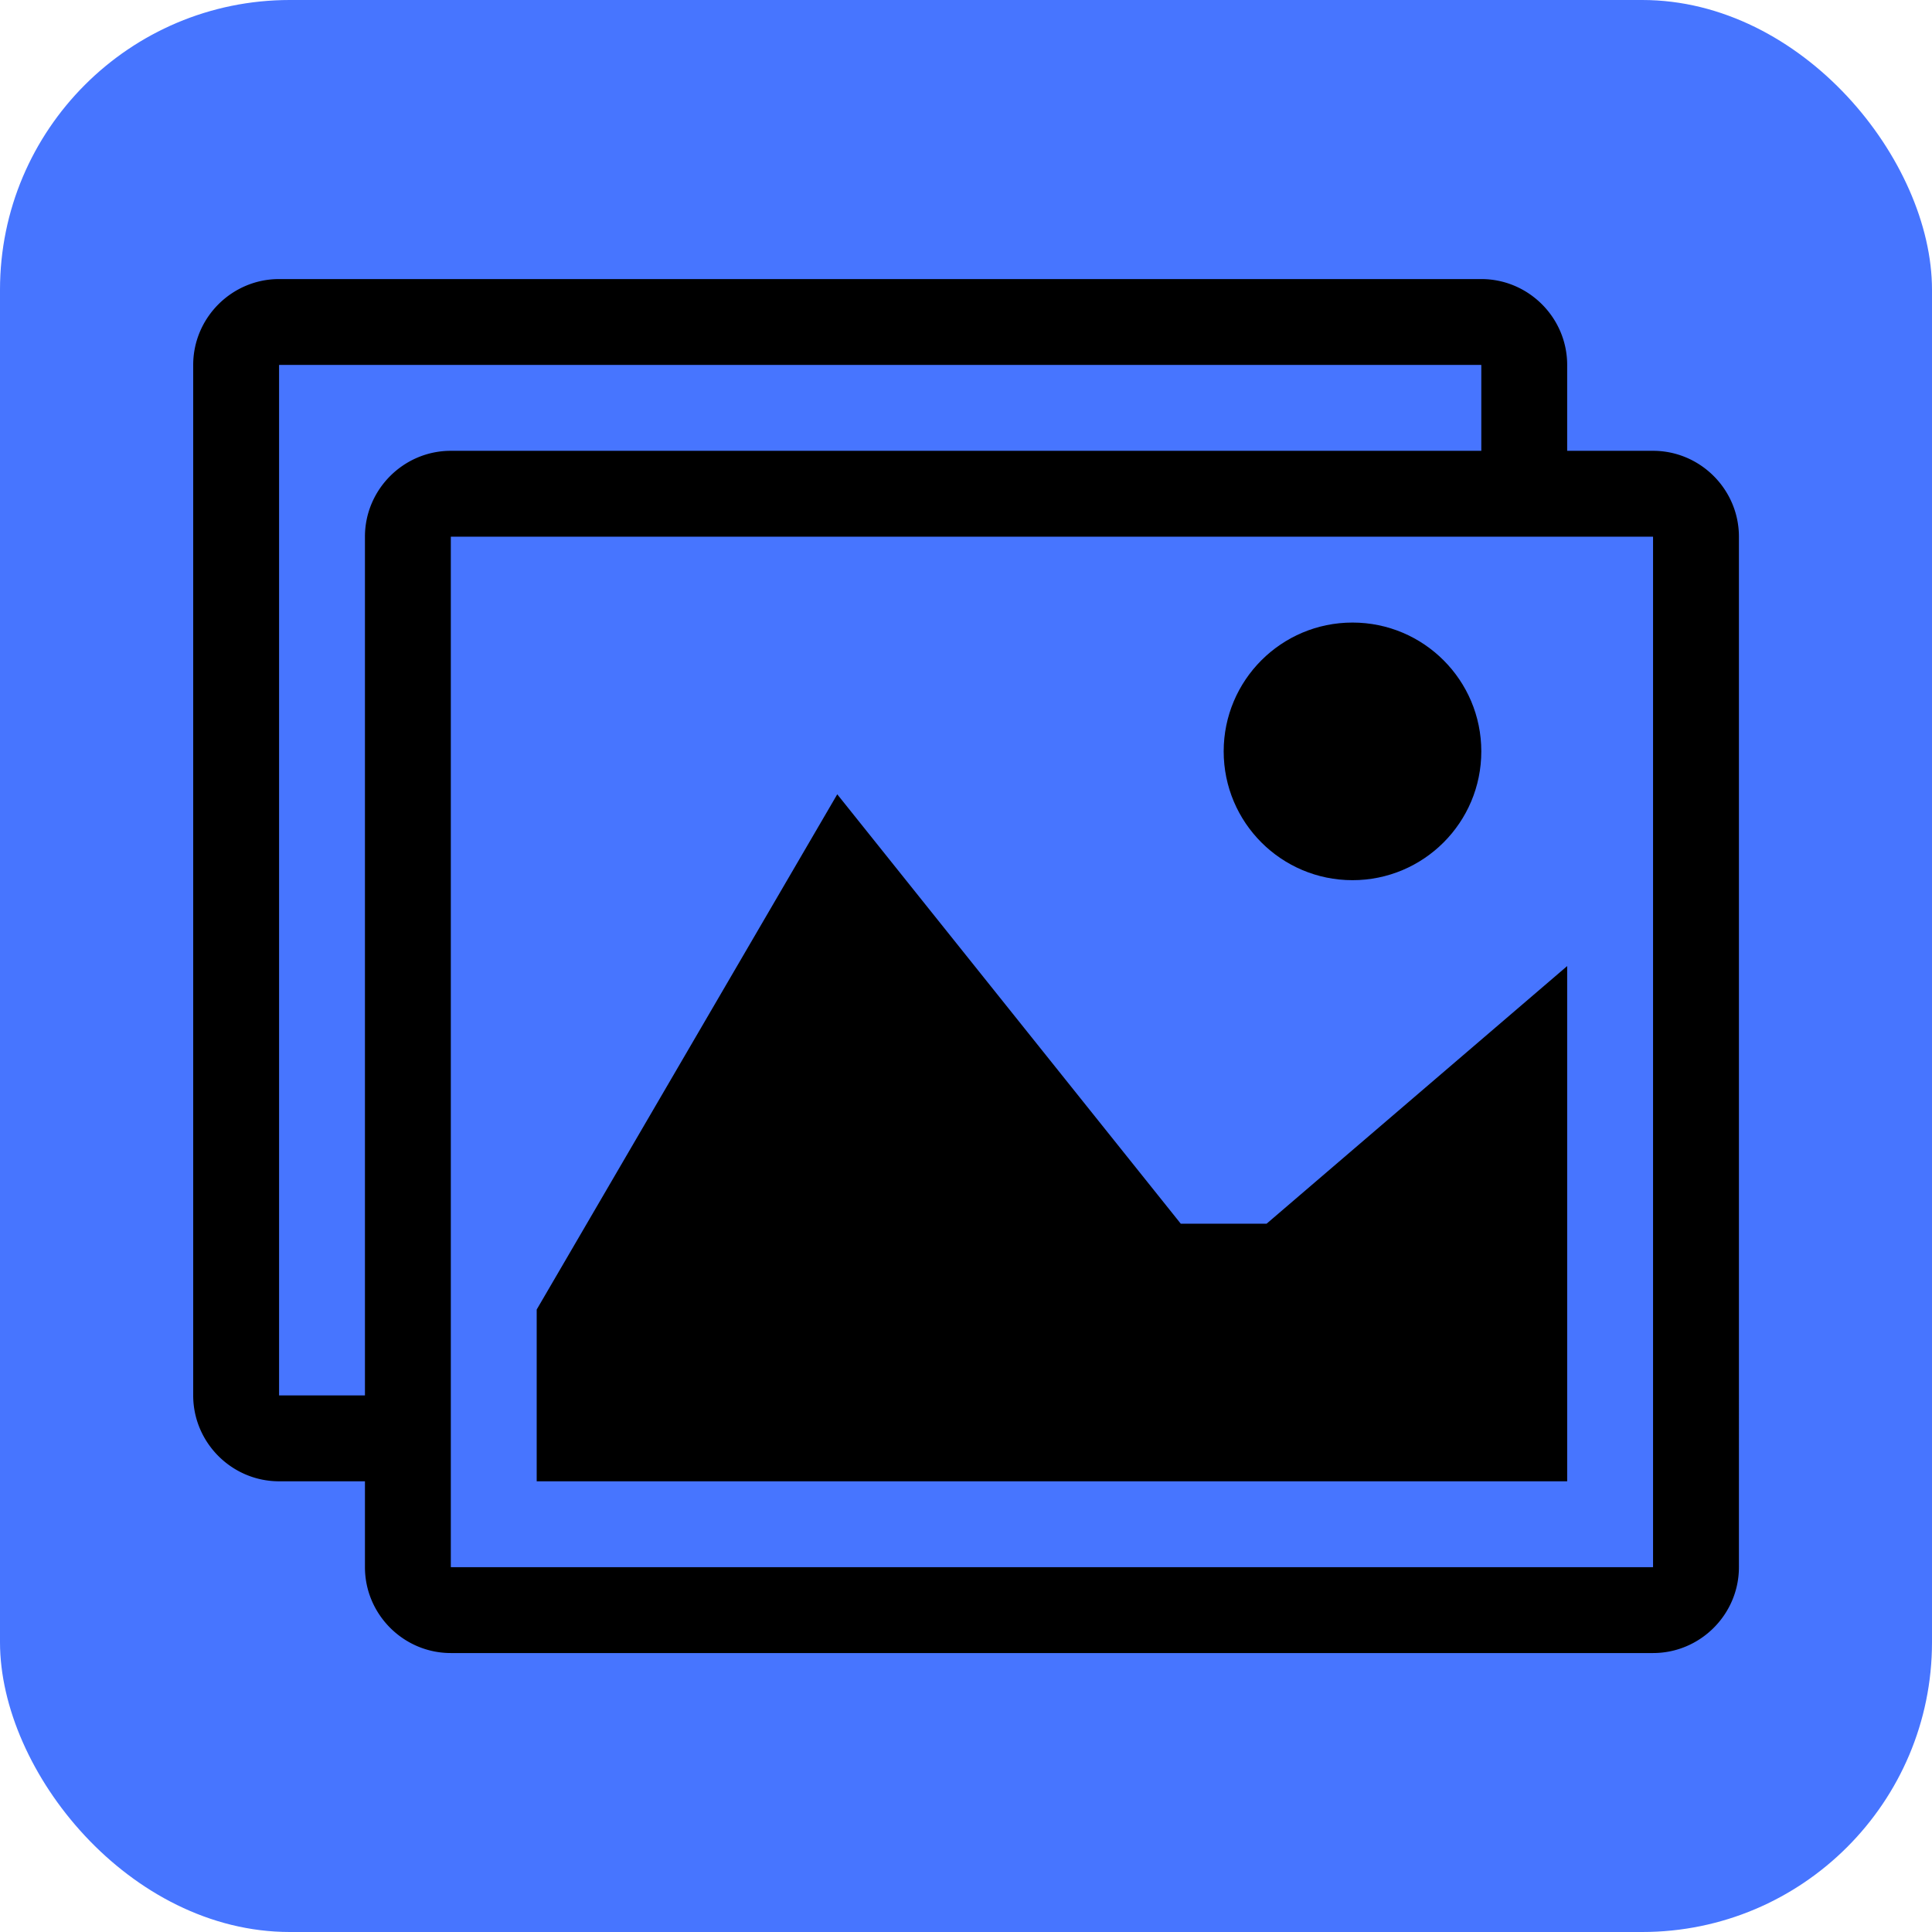 <svg xmlns="http://www.w3.org/2000/svg" width="1000" height="1000"><rect width="1000" height="1000" rx="150" ry="150" fill="#4775ff"/><svg xmlns="http://www.w3.org/2000/svg" xmlns:xlink="http://www.w3.org/1999/xlink" xmlns:svgjs="http://svgjs.com/svgjs" width="576" height="512" transform="matrix(1.389 0 0 1.389 100 144.444)"><svg xmlns="http://www.w3.org/2000/svg" width="576" height="512" viewBox="0 0 576 512"><path d="M544 64h-32V32c0-17.6-14.4-32-32-32H32C14.4 0 0 14.4 0 32v384c0 17.6 14.4 32 32 32h32v32c0 17.6 14.4 32 32 32h448c17.6 0 32-14.4 32-32V96c0-17.6-14.4-32-32-32zM64 96v320H32.057a.446.446 0 0 1-.057-.058V32.057a.511.511 0 0 1 .057-.057h447.885a.53.53 0 0 1 .058.058V64H96c-17.6 0-32 14.4-32 32zm480 383.942a.53.53 0 0 1-.058.058H96.057a.446.446 0 0 1-.057-.058V96.057a.511.511 0 0 1 .057-.057h447.885a.53.53 0 0 1 .058.058v383.884z"/><path d="M480 176c0 26.51-21.49 48-48 48s-48-21.49-48-48 21.49-48 48-48 48 21.49 48 48zM512 448H128v-64l112-192 128 160h32l112-96z"/></svg></svg></svg>